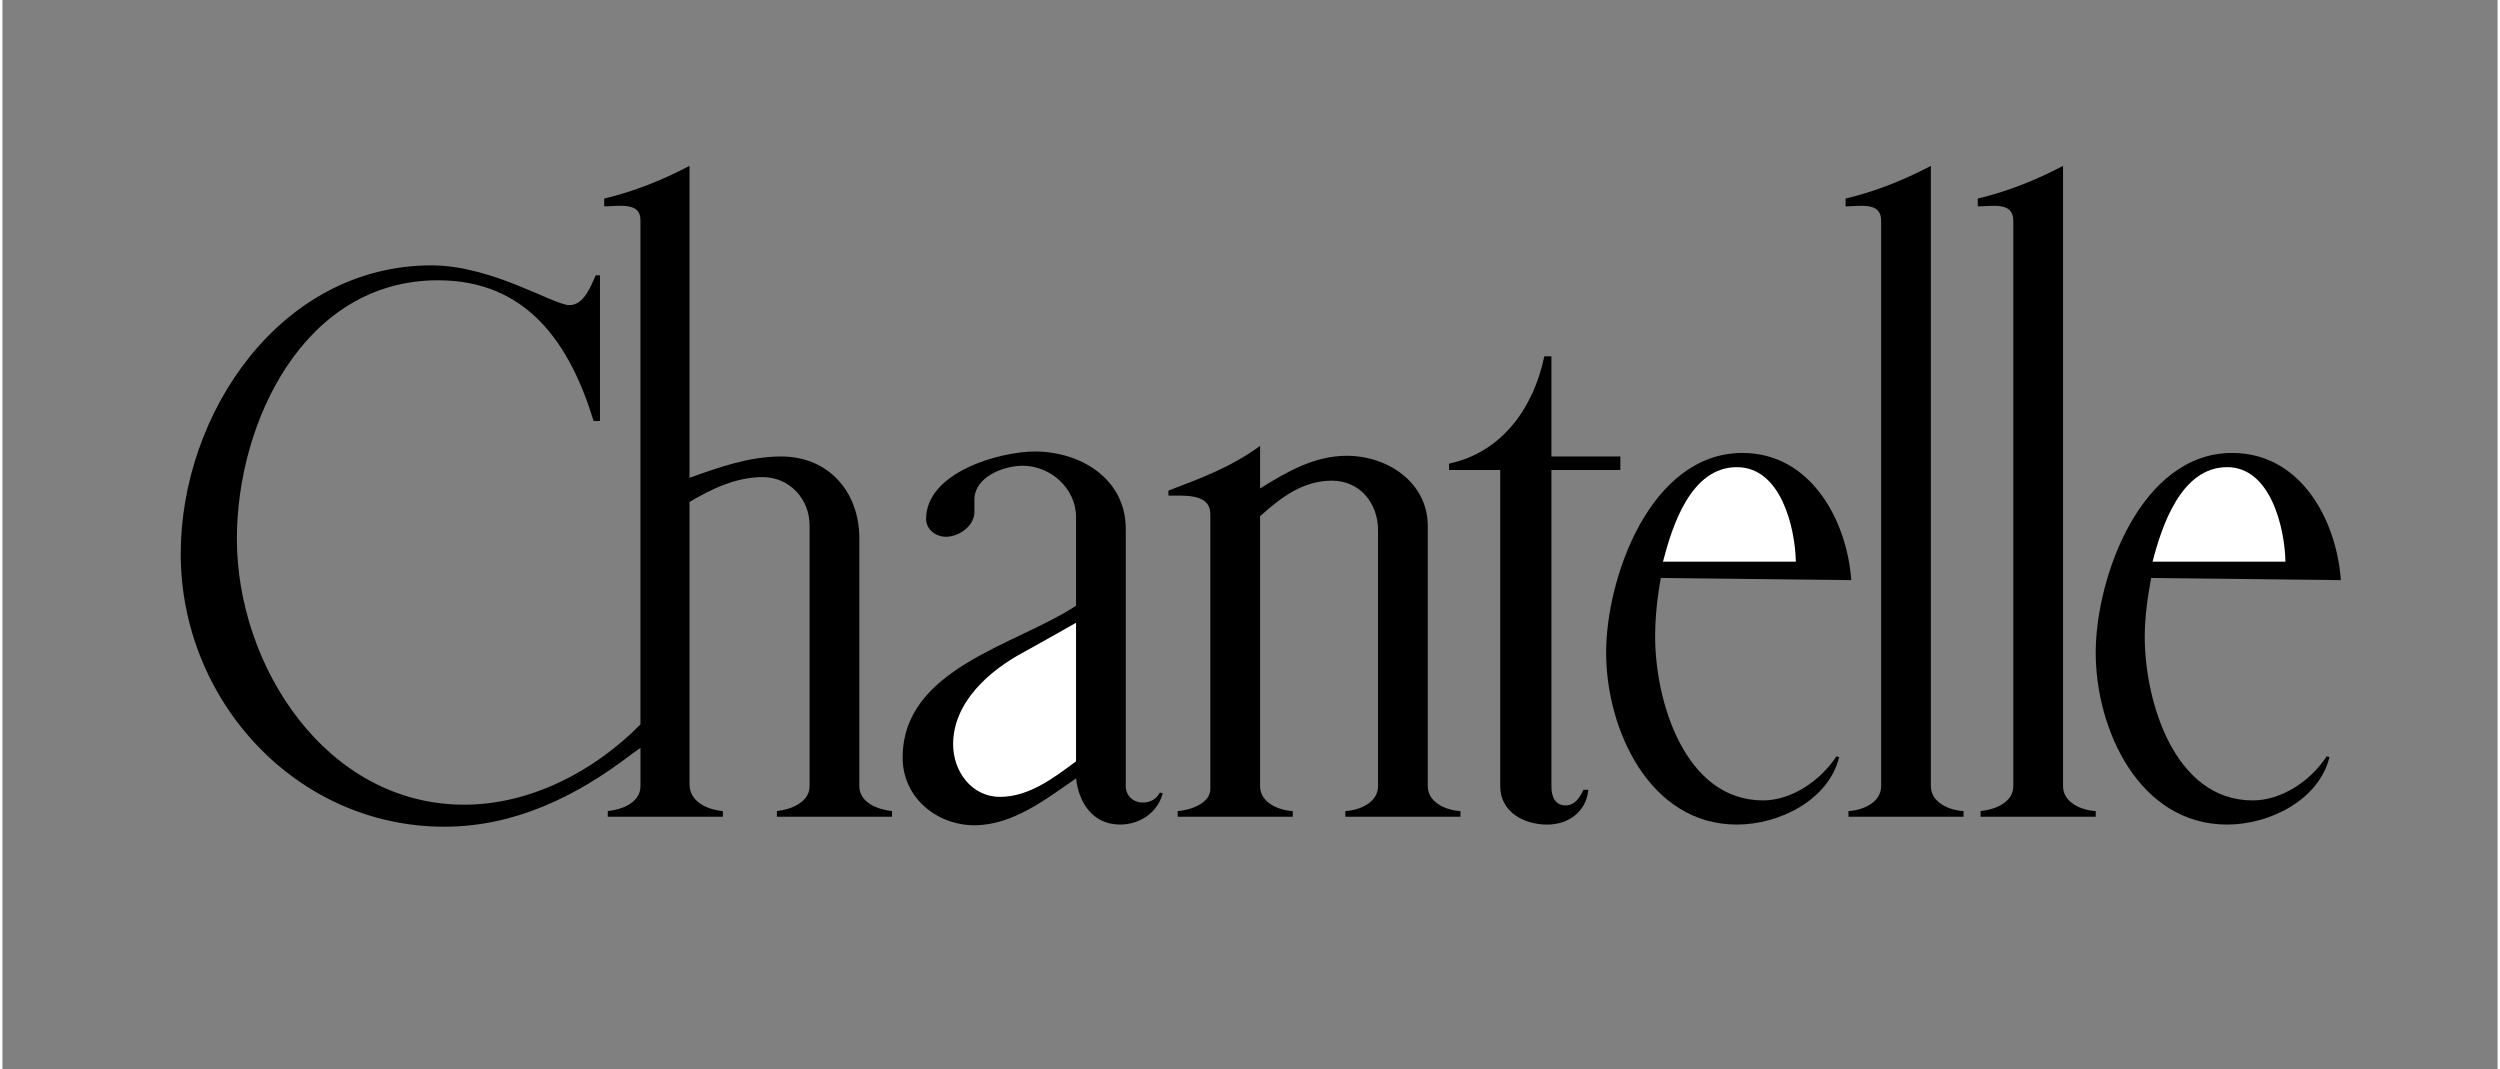 <svg enable-background="new 0 0 203 87" height="206.817" viewBox="0 0 203 87" width="483.518" xmlns="http://www.w3.org/2000/svg"><rect x="0" y="0" width="203" height="87" fill="#808080" stroke="none"/><g clip-rule="evenodd" fill-rule="evenodd"><path d="m160.71 16.791v-.636c2.428-.578 4.74-1.503 6.938-2.659v50.469c0 1.33 1.503 1.965 2.659 2.023v.463h-9.365v-.463c1.156-.115 2.659-.693 2.659-2.023v-46.018c0-1.561-1.735-1.156-2.891-1.156z"/><path d="m51.908 58.936v-41.047c0-1.503-1.85-1.099-2.948-1.099v-.636c2.428-.578 4.741-1.503 6.938-2.659v25.379c2.428-.867 4.856-1.735 7.458-1.735 3.874 0 6.359 2.891 6.359 6.649v20.176c0 1.33 1.503 1.908 2.66 2.023v.463h-9.366v-.463c1.098-.115 2.659-.693 2.659-2.023v-21.216c0-2.139-1.619-3.931-3.815-3.931-2.139 0-4.104.925-5.955 2.023v22.951c0 1.445 1.445 2.082 2.717 2.197v.463h-9.365v-.463c1.156-.115 2.659-.693 2.659-2.023v-3.121l-.809.578c-4.452 3.41-9.481 5.838-15.147 5.838-12.083 0-21.448-10.289-21.448-22.199 0-11.389 8.094-23.471 20.408-23.471 4.914 0 9.944 3.237 11.216 3.237 1.156 0 1.734-1.503 2.139-2.428h.347v11.851h-.52c-1.908-6.244-5.376-11.447-12.661-11.447-10.869 0-16.361 11.504-16.361 21.042 0 10.291 7.226 21.623 18.5 21.623 5.374.001 10.578-2.716 14.335-6.532z"/><path d="m118.623 65.988v.463h-9.365v-.463c1.156-.059 2.659-.693 2.659-2.023v-20.813c0-2.254-1.503-4.046-3.758-4.046-2.37 0-4.163 1.388-5.839 2.89v21.969c0 1.33 1.503 1.965 2.659 2.023v.463h-9.365v-.463c.925-.059 2.659-.578 2.659-1.793v-.23-22.143c0-1.502-1.676-1.502-2.833-1.502-.231 0-.404 0-.578 0v-.405c2.602-.983 5.203-1.965 7.458-3.642v3.469c2.139-1.33 4.394-2.66 7.053-2.66 3.295 0 6.591 2.139 6.591 5.724v21.158c0 1.331 1.503 1.966 2.659 2.024z"/><path d="m87.347 49.281v-7.227c0-2.312-2.082-4.163-4.336-4.163-1.503 0-3.932.867-3.932 2.774v.984c0 1.156-1.271 2.023-2.312 2.023-.81 0-1.619-.578-1.619-1.445 0-3.816 6.013-5.493 8.846-5.493 3.7 0 7.399 2.197 7.399 6.301v20.928c0 .752.578 1.33 1.388 1.33.636 0 1.099-.289 1.388-.809l.231.057c-.404 1.561-1.85 2.543-3.469 2.543-2.197 0-3.353-1.734-3.584-3.756-2.428 1.676-5.146 3.814-8.268 3.814-3.064 0-5.839-2.254-5.839-5.492.001-7.281 9.193-9.132 14.107-12.369z"/><path d="m125.445 28.989h.578v8.151h5.607v1.099h-5.607v25.726c0 .752.23 1.561 1.155 1.561.752 0 1.157-.635 1.446-1.271h.404c-.174 1.793-1.619 2.832-3.354 2.832-1.907 0-3.815-1.039-3.815-3.121v-25.727h-4.162v-.52c4.337-.926 6.88-4.568 7.748-8.73z"/><path d="m150.42 47.199-15.494-.174c-.289 1.562-.463 3.18-.463 4.799 0 5.146 2.371 13.297 8.788 13.297 2.312 0 4.683-1.619 5.954-3.584l.231.057c-.867 3.527-4.913 5.492-8.324 5.492-7.111 0-10.638-7.746-10.638-13.99 0-6.07 3.584-16.245 11.1-16.245 5.55 0 8.498 5.493 8.846 10.348z"/><path d="m149.957 16.791v-.636c2.428-.578 4.74-1.503 6.938-2.659v50.469c0 1.33 1.503 1.965 2.659 2.023v.463h-9.365v-.463c1.156-.059 2.659-.693 2.659-2.023v-46.018c0-1.561-1.735-1.156-2.891-1.156z"/><path d="m190.252 47.199-15.436-.174c-.289 1.562-.521 3.18-.521 4.799 0 5.146 2.37 13.297 8.787 13.297 2.37 0 4.741-1.619 6.013-3.584l.231.057c-.867 3.527-4.914 5.492-8.325 5.492-7.168 0-10.695-7.746-10.695-13.99 0-6.07 3.643-16.245 11.101-16.245 5.608 0 8.498 5.493 8.845 10.348z"/><g fill="#fff"><path d="m87.347 61.941v-11.273l-1.734.982-2.486 1.389c-2.833 1.502-5.781 4.104-5.781 7.516 0 2.197 1.503 4.277 3.815 4.277 2.37 0 4.394-1.561 6.186-2.891z"/><path d="m145.91 45.697c-.058-2.775-1.214-7.689-4.798-7.689-3.758 0-5.262 4.799-6.013 7.689z"/><path d="m185.743 45.697c-.059-2.775-1.215-7.689-4.741-7.689-3.758 0-5.318 4.799-6.07 7.689z"/></g></g></svg>